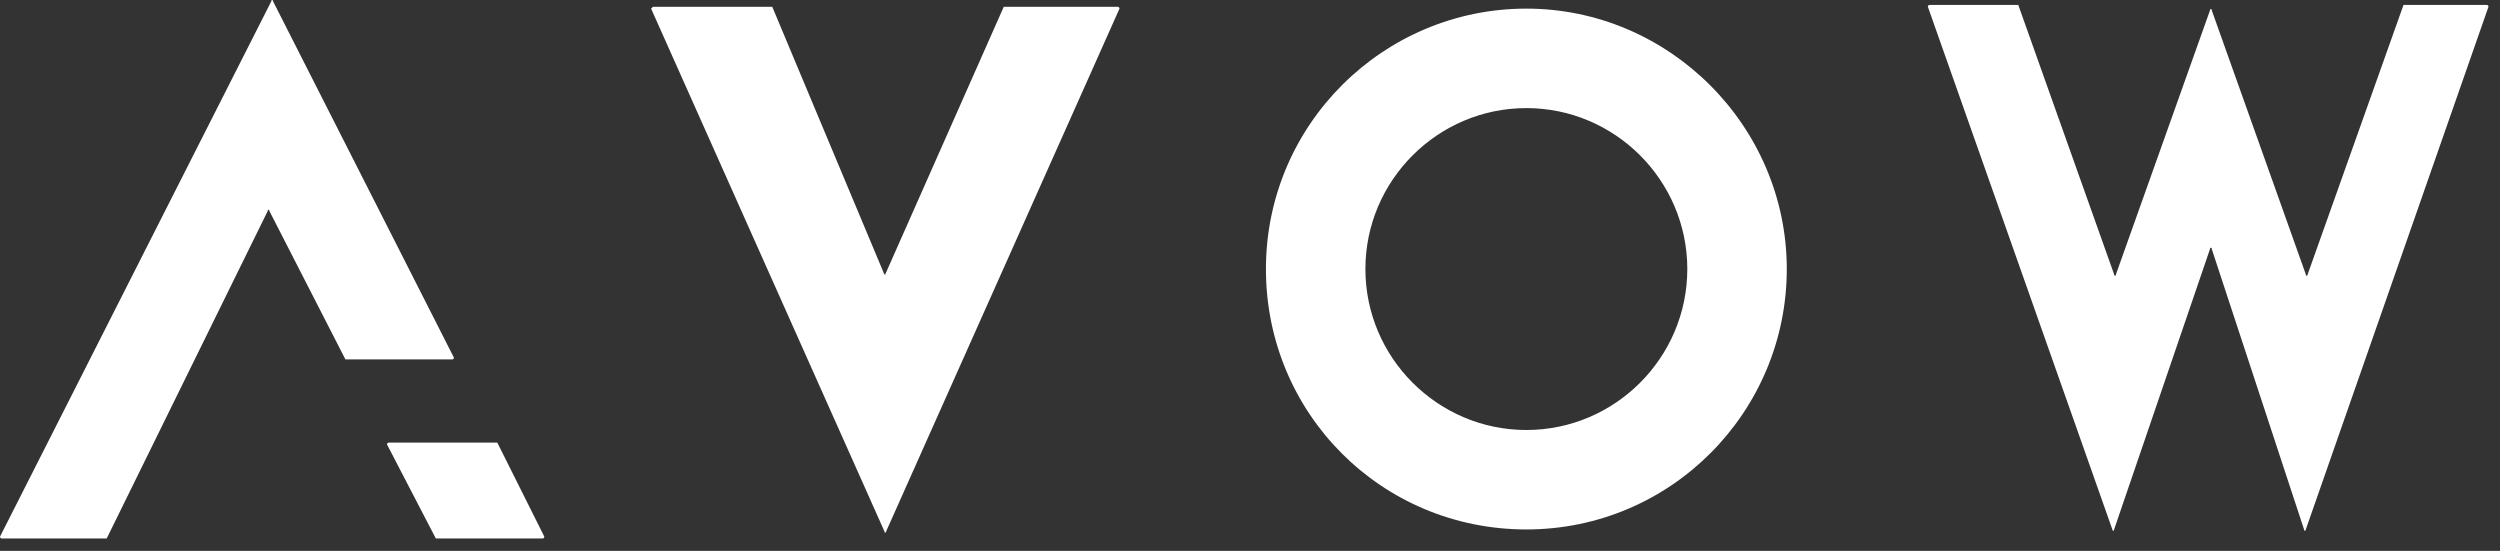 <svg width="118" height="26" viewBox="0 0 118 26" fill="none" xmlns="http://www.w3.org/2000/svg"><rect x="0" y="0" width="118" height="26" fill="#333333" stroke="none"/><defs>
<clipPath id="clip0_139_7767">
<rect width="118" height="26" fill="white"/>
</clipPath>
<clipPath id="clip0_139_7767">
<rect width="118" height="26" fill="white"/>
</clipPath></defs>
<g clip-path="url(#clip0_139_7767)">
<path d="M41.743 12.955L36.451 0.322C36.451 0.322 36.451 0.322 36.365 0.322H30.817L30.732 0.407L41.743 25.076C41.743 25.161 41.828 25.161 41.828 25.076L52.84 0.407C52.84 0.407 52.84 0.322 52.754 0.322H47.377L41.743 13.04C41.828 12.955 41.743 12.955 41.743 12.955Z" fill="white"/>
<path d="M72.044 0.407C65.301 0.407 59.752 5.87 59.752 12.699C59.752 19.527 65.215 24.99 72.044 24.99C78.873 24.99 84.336 19.442 84.336 12.699C84.336 5.955 78.787 0.407 72.044 0.407ZM72.044 20.296C67.861 20.296 64.447 16.881 64.447 12.699C64.447 8.516 67.861 5.102 72.044 5.102C76.227 5.102 79.641 8.516 79.641 12.699C79.641 16.881 76.227 20.296 72.044 20.296Z" fill="white"/>
<path d="M113.445 0.234L108.921 12.952C108.921 13.038 108.835 13.038 108.835 12.952L104.396 0.49C104.396 0.405 104.311 0.405 104.311 0.49L99.872 12.952C99.872 13.038 99.787 13.038 99.787 12.952L95.263 0.234C95.263 0.234 95.263 0.234 95.178 0.234H91.08C91.08 0.234 90.995 0.234 90.995 0.319L99.702 24.988C99.702 25.073 99.787 25.073 99.787 24.988L104.311 11.757C104.311 11.672 104.396 11.672 104.396 11.757L108.75 24.988C108.75 25.073 108.835 25.073 108.835 24.988L117.456 0.319C117.456 0.319 117.456 0.234 117.371 0.234H113.445Z" fill="white"/>
<path d="M20.571 25.416H25.607C25.692 25.416 25.692 25.331 25.692 25.331L23.473 20.892C23.473 20.892 23.473 20.892 23.388 20.892H18.352C18.266 20.892 18.266 20.977 18.266 20.977L20.571 25.416Z" fill="white"/>
<path d="M16.304 16.965H21.34C21.425 16.965 21.425 16.88 21.425 16.88L12.889 0.064C12.889 -0.021 12.804 -0.021 12.804 0.064L0 25.33C0 25.33 -1.3041e-06 25.416 0.085 25.416H4.951C4.951 25.416 4.951 25.416 5.036 25.416L12.633 9.966C12.633 9.88 12.719 9.88 12.719 9.966L16.304 16.965Z" fill="white"/>
</g>

</svg>